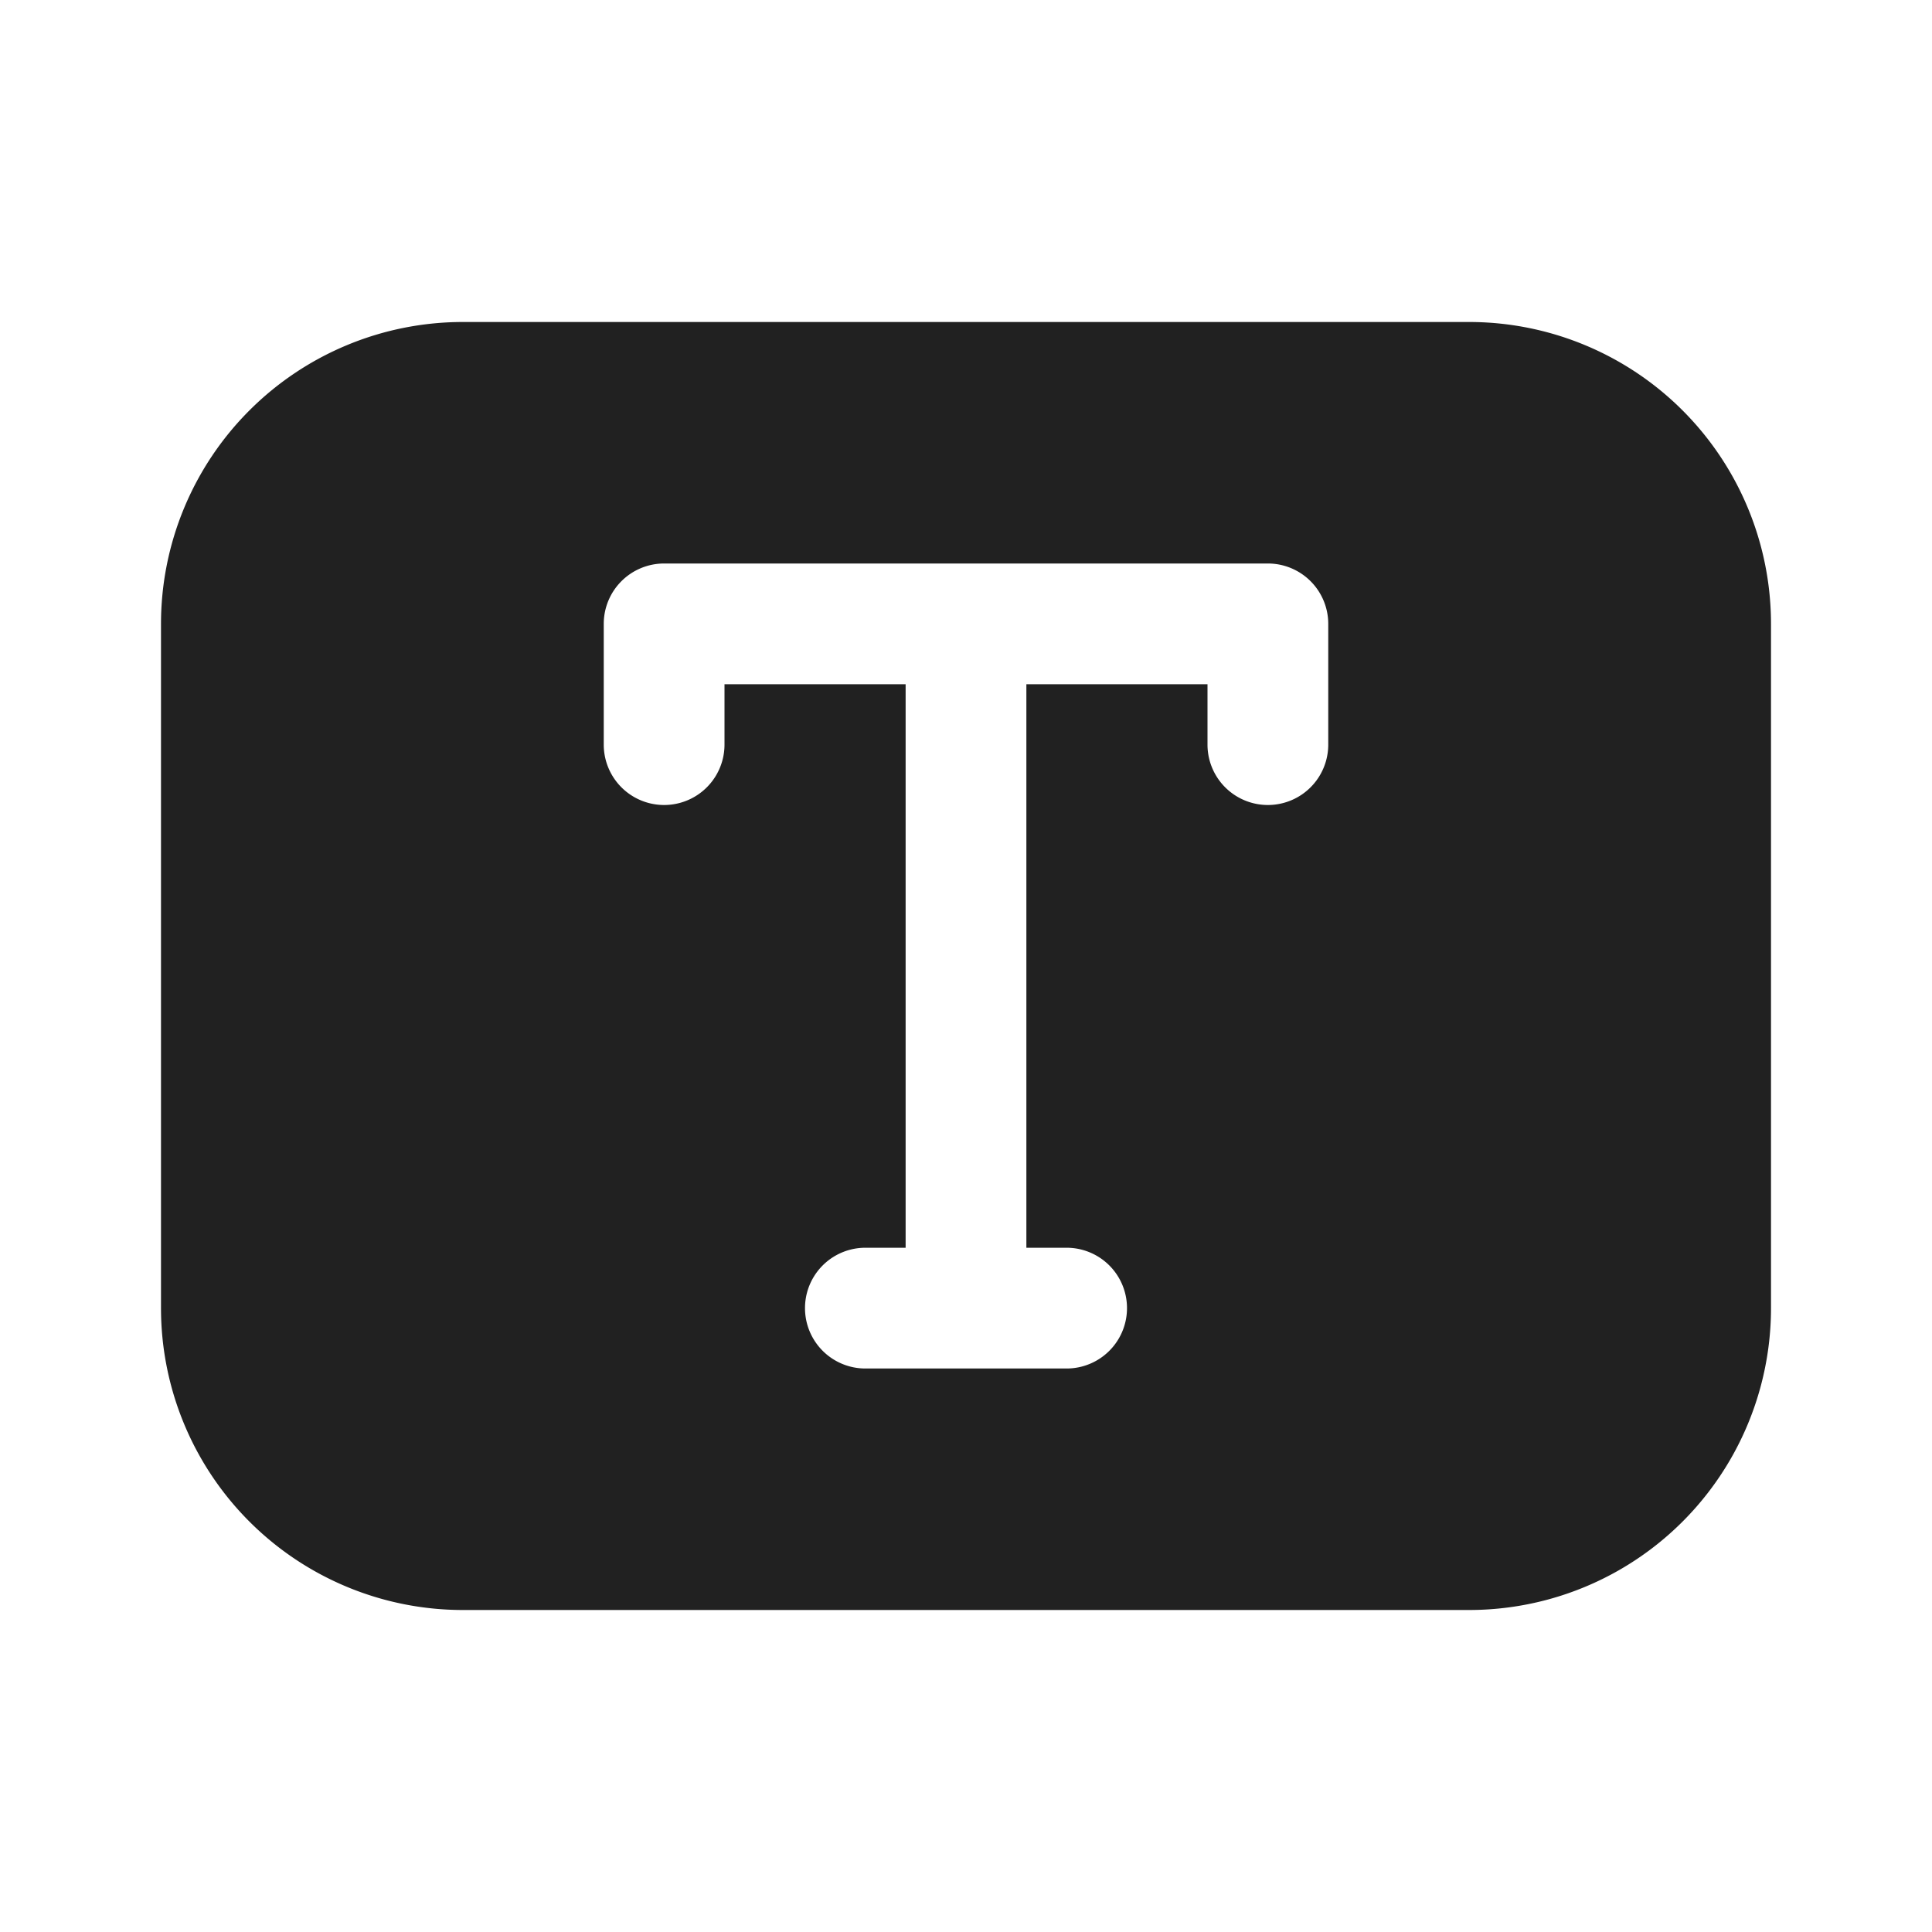<svg width="24" height="24" fill="none" viewBox="0 0 24 24" xmlns="http://www.w3.org/2000/svg"><path d="M2 7.75A3.75 3.75 0 0 1 5.75 4h12.5A3.75 3.75 0 0 1 22 7.75v8.5A3.75 3.75 0 0 1 18.25 20H5.75A3.75 3.75 0 0 1 2 16.25v-8.5ZM8.25 7a.75.75 0 0 0-.75.75v1.5a.75.75 0 1 0 1.5 0V8.5h2.25v7h-.5a.75.75 0 0 0 0 1.5h2.5a.75.75 0 0 0 0-1.5h-.5v-7H15v.75a.75.75 0 0 0 1.5 0v-1.5a.75.75 0 0 0-.75-.75h-7.5Z" fill="#212121"/></svg>